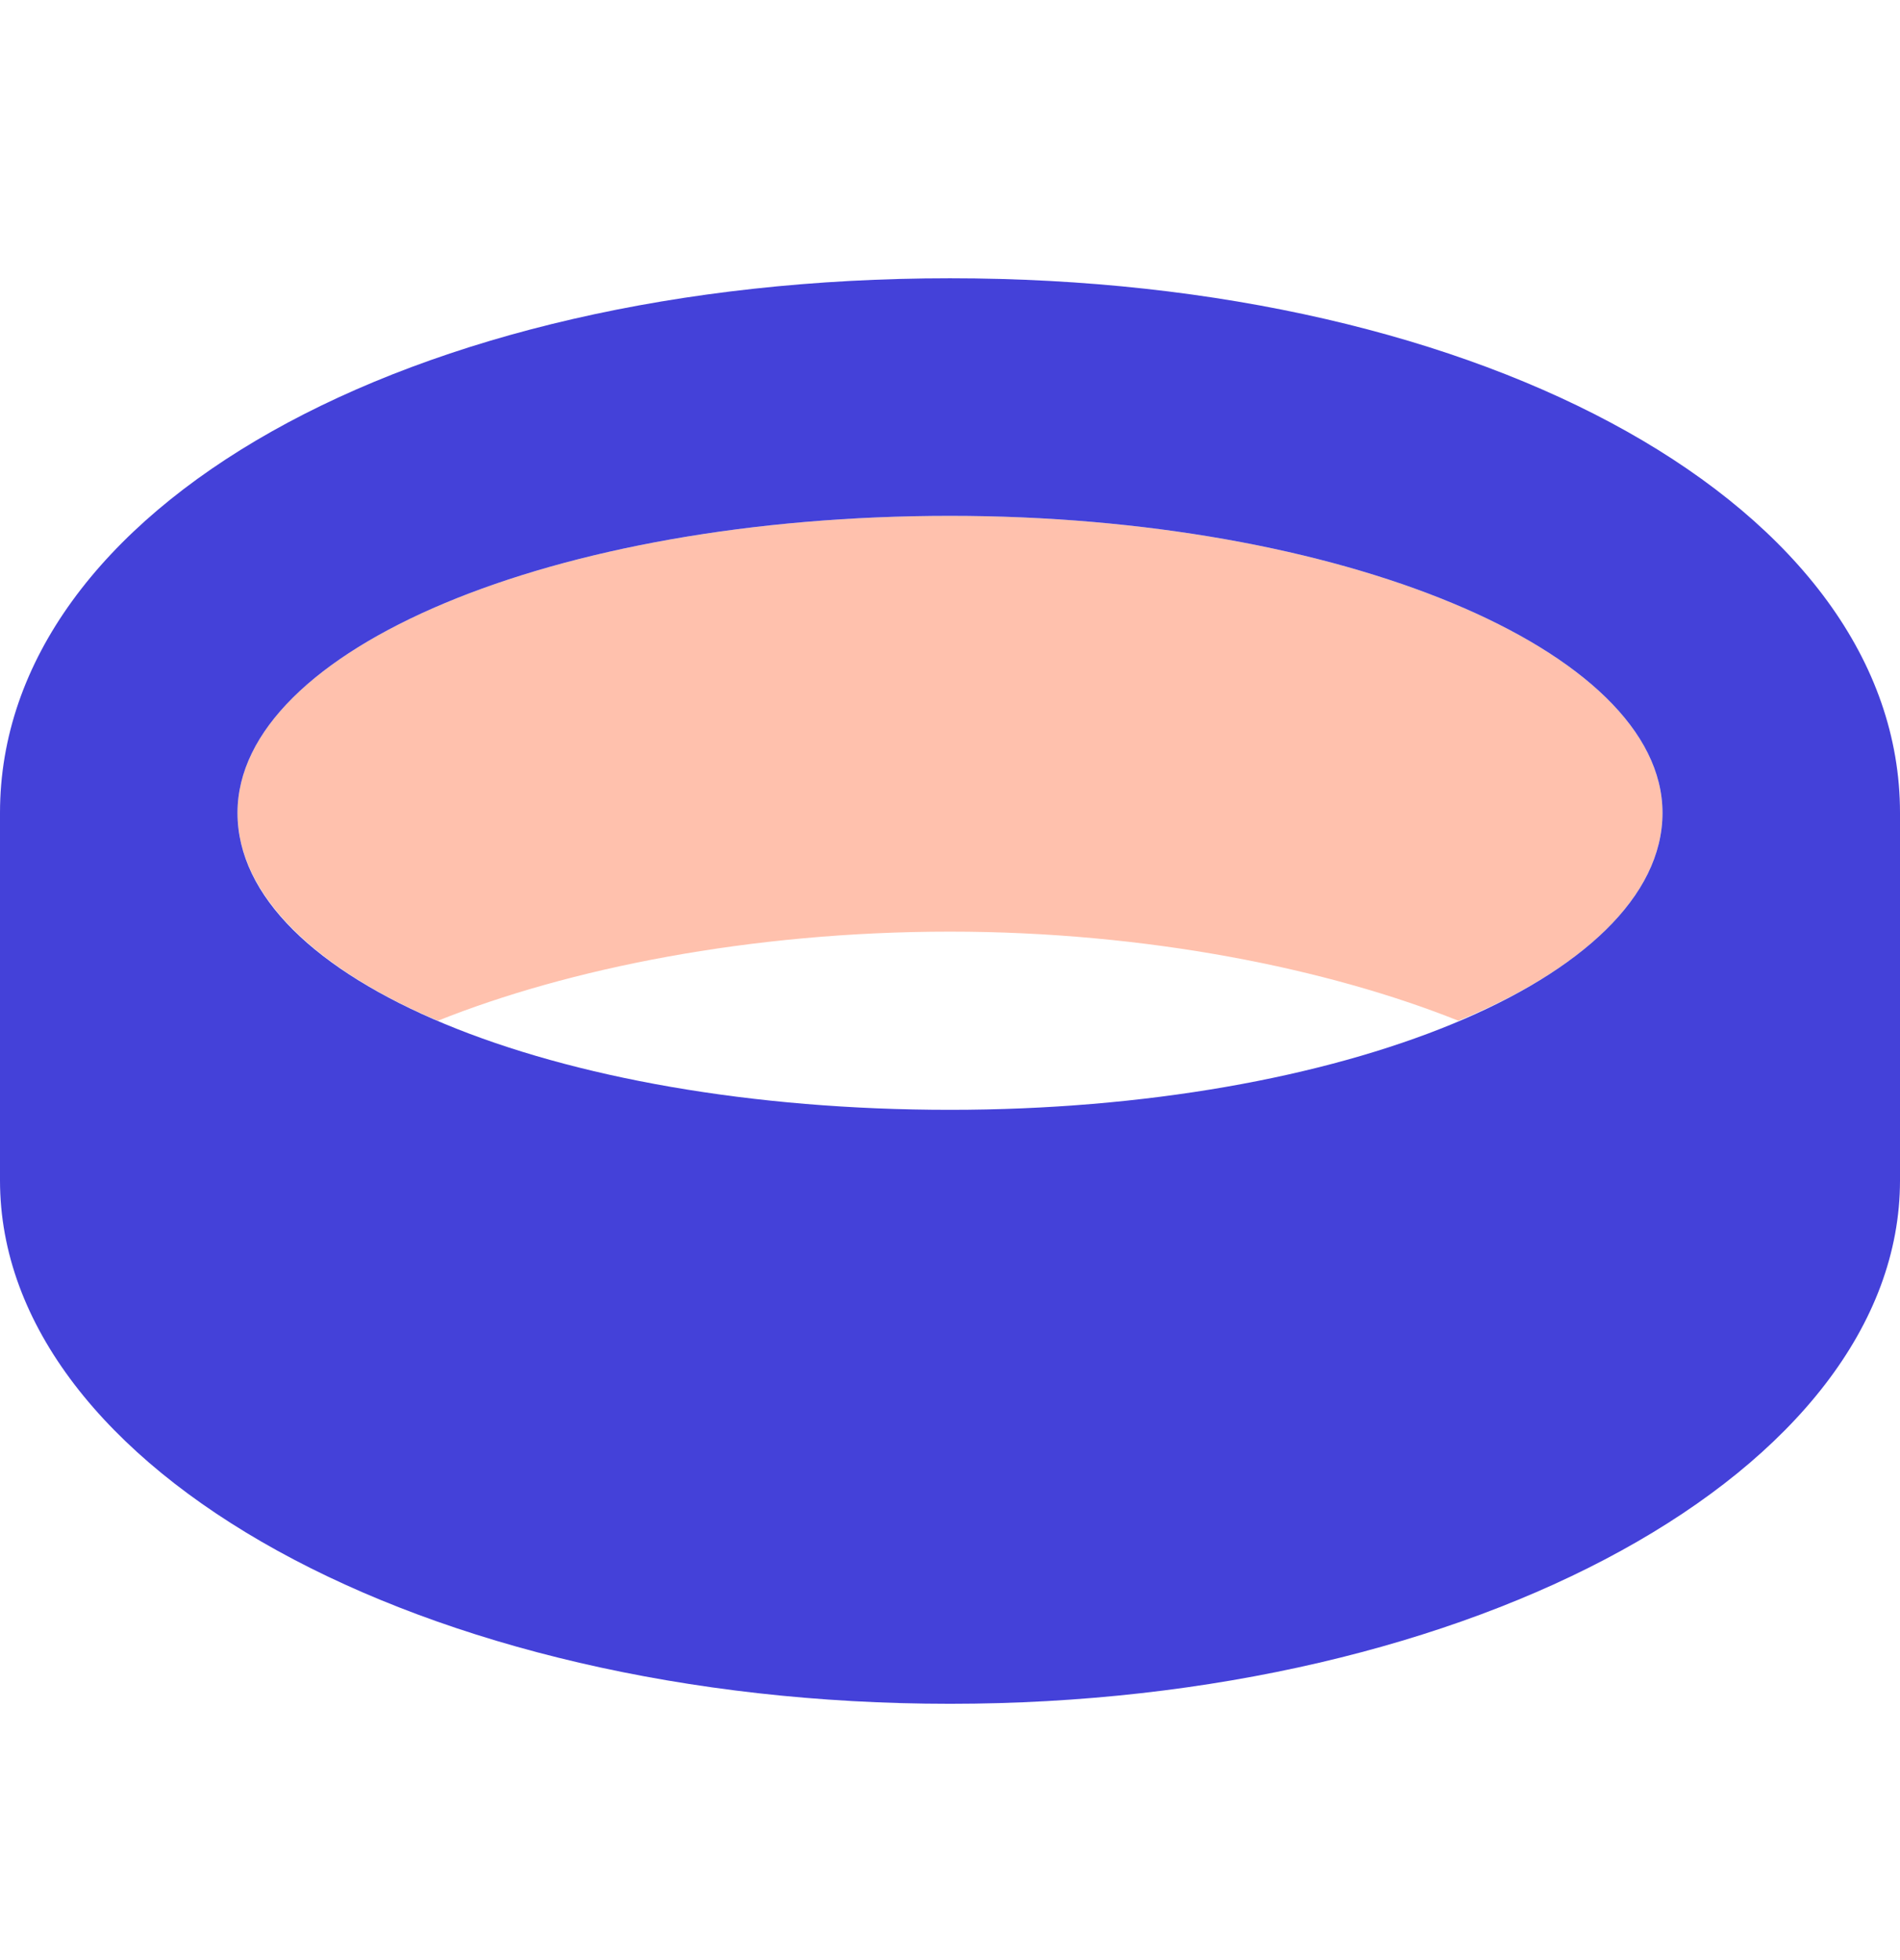 <svg width="32" height="33" viewBox="0 0 32 33" fill="none" xmlns="http://www.w3.org/2000/svg">
<g clip-path="url(#clip0_142_629)">
<path d="M4 13.685C4 10.935 9.312 8.685 16 8.685C22.562 8.685 28 10.935 28 13.685C28 15.06 26.688 16.31 24.562 17.185C22.375 16.31 19.312 15.685 16 15.685C12.625 15.685 9.562 16.31 7.375 17.185C5.312 16.31 4 15.06 4 13.685Z" fill="#FFC1AD"/>
<path d="M16 4.685C25.062 4.685 32 8.56 32 13.685V19.873C32 24.748 24.812 28.685 16 28.685C7.125 28.685 0 24.748 0 19.873V13.685C0 8.56 6.875 4.685 16 4.685ZM16 18.685C22.562 18.685 28 16.498 28 13.685C28 10.935 22.562 8.685 16 8.685C9.312 8.685 4 10.935 4 13.685C4 16.498 9.312 18.685 16 18.685Z" fill="#4441D9"/>
</g>
<defs>
<clipPath id="clip0_142_629">
<rect width="32" height="32" fill="white" transform="translate(0 0.685)"/>
</clipPath>
</defs>
</svg>
